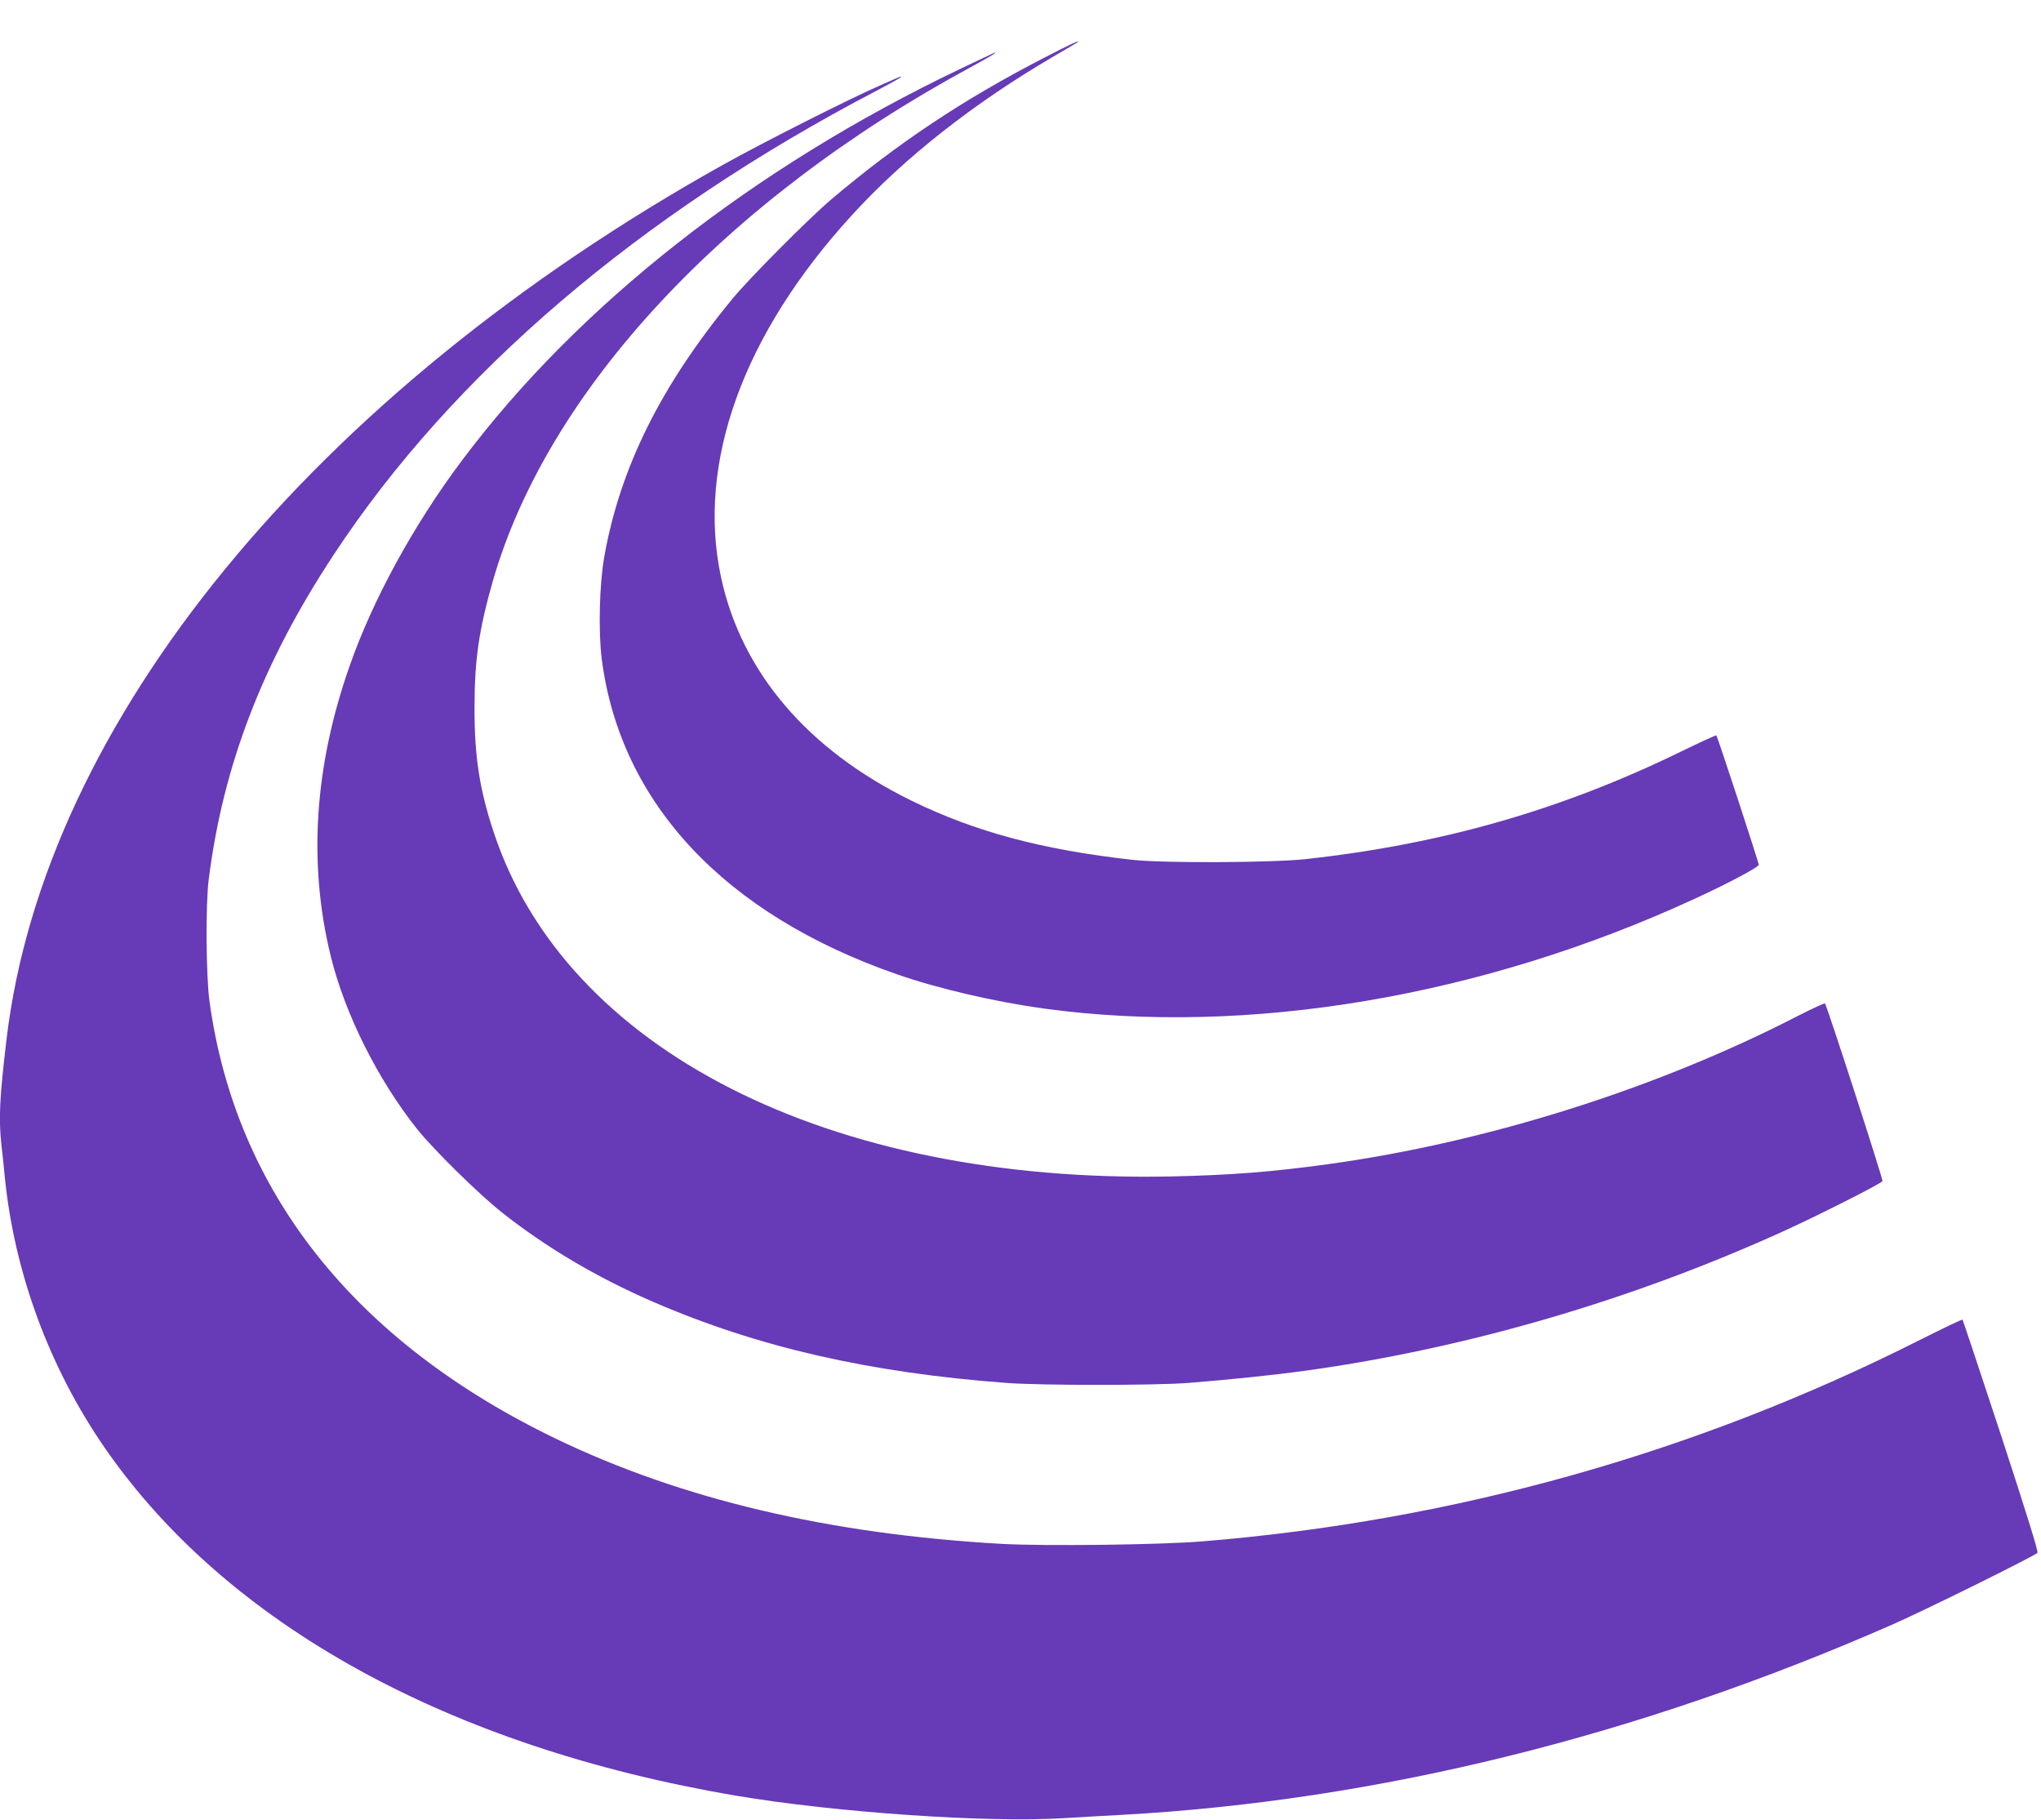 <?xml version="1.0" standalone="no"?>
<!DOCTYPE svg PUBLIC "-//W3C//DTD SVG 20010904//EN"
 "http://www.w3.org/TR/2001/REC-SVG-20010904/DTD/svg10.dtd">
<svg version="1.0" xmlns="http://www.w3.org/2000/svg"
 width="1280pt" height="1141pt" viewBox="0 0 1280 1141"
 preserveAspectRatio="xMidYMid meet">
<g transform="translate(0,1141) scale(0.1,-0.1)"
fill="#673ab7" stroke="none">
<path d="M6545 11046 c-501 -258 -916 -534 -1330 -885 -140 -118 -514 -494
-621 -624 -450 -546 -706 -1061 -805 -1622 -30 -172 -37 -467 -15 -639 117
-903 772 -1601 1853 -1976 255 -89 613 -172 918 -214 1279 -175 2750 73 4085
689 211 97 400 198 400 212 0 15 -259 805 -266 812 -2 2 -102 -43 -222 -102
-751 -366 -1498 -580 -2352 -674 -208 -23 -894 -26 -1085 -5 -566 63 -988 175
-1390 372 -650 318 -1066 807 -1193 1400 -154 717 138 1525 820 2270 330 362
765 703 1265 996 82 47 150 88 152 90 19 17 -43 -11 -214 -100z"/>
<path d="M6020 10977 c-1296 -619 -2393 -1481 -3121 -2452 -303 -403 -561
-875 -706 -1290 -222 -631 -261 -1239 -119 -1820 89 -363 296 -776 542 -1085
103 -129 384 -405 527 -519 283 -224 599 -411 957 -566 654 -283 1355 -443
2215 -507 220 -16 921 -16 1135 0 252 20 546 50 745 78 1006 140 2035 441
2980 869 223 101 625 304 631 319 4 11 -349 1102 -361 1114 -3 3 -76 -31 -163
-75 -889 -459 -1955 -795 -2952 -933 -356 -49 -615 -69 -985 -77 -2150 -44
-3800 795 -4250 2162 -88 266 -120 474 -119 780 0 298 28 487 114 789 343
1195 1453 2389 2998 3225 128 70 165 92 150 91 -2 0 -100 -47 -218 -103z"/>
<path d="M5530 10879 c-201 -87 -746 -363 -995 -502 -2571 -1436 -4258 -3495
-4494 -5484 -44 -369 -50 -498 -32 -663 6 -47 15 -137 21 -200 60 -600 279
-1194 625 -1696 766 -1110 2161 -1879 3961 -2184 621 -105 1578 -171 2054
-141 102 6 268 16 370 21 1599 89 3232 492 4830 1194 201 88 894 431 908 449
6 8 -72 258 -228 735 -131 398 -240 725 -242 727 -3 3 -128 -57 -279 -133
-1401 -705 -2910 -1128 -4484 -1257 -263 -22 -995 -31 -1262 -16 -1083 61
-2010 280 -2798 660 -1263 609 -2007 1549 -2171 2741 -22 155 -25 613 -5 765
90 716 339 1363 786 2040 744 1129 1913 2128 3398 2904 132 70 171 92 155 91
-2 0 -55 -23 -118 -51z"/>
</g>
</svg>
